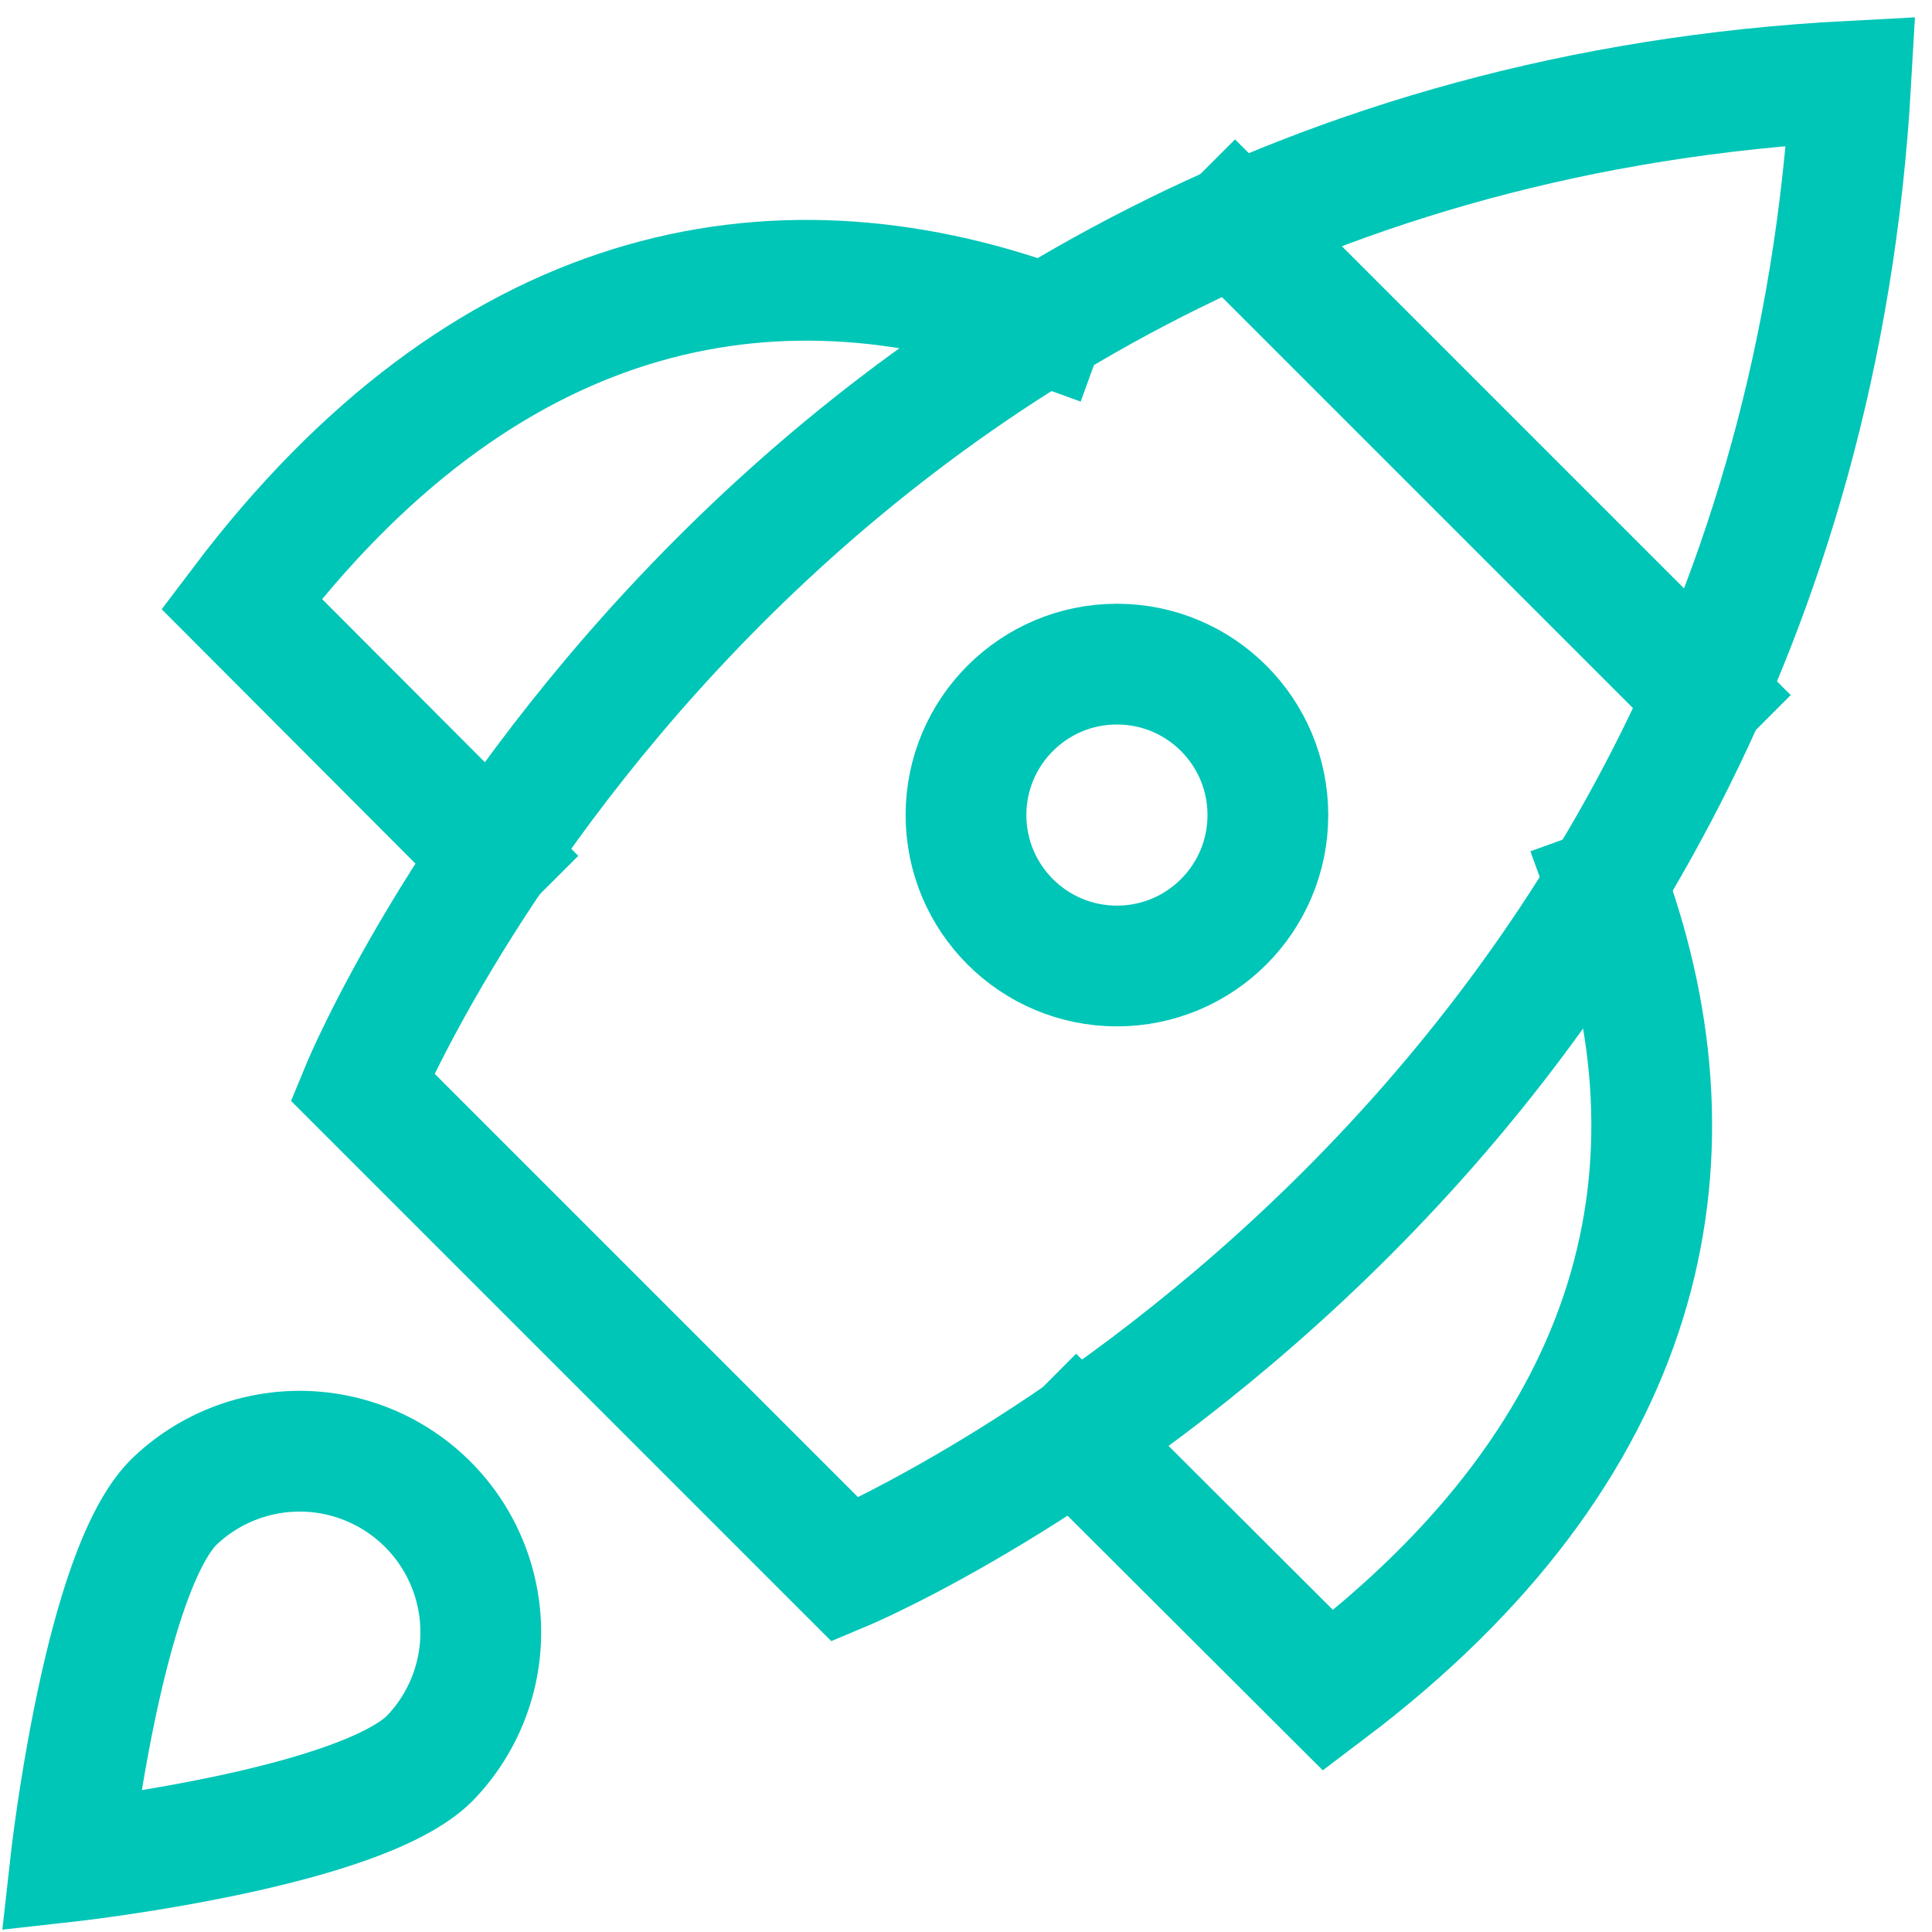 <svg xmlns="http://www.w3.org/2000/svg" viewBox="0 0 32 32" width="32" height="32"><title>Rocket</title><g class="nc-icon-wrapper" stroke-linecap="square" stroke-linejoin="miter" stroke-width="2" fill="#00d563" stroke="#00c6b7"><line data-cap="butt" x1="20.456" y1="3.723" x2="28.246" y2="11.513" fill="none" stroke="#00c6b7" stroke-miterlimit="10" stroke-linecap="butt"/> <path data-cap="butt" d="M17.3,5.371C12.75,3.723,8,4.708,4,10l4.164,4.174" fill="none" stroke="#00c6b7" stroke-miterlimit="10" stroke-linecap="butt"/> <path data-cap="butt" d="M17.826,23.836,22,28c5.292-4,6.277-8.75,4.629-13.3" fill="none" stroke="#00c6b7" stroke-miterlimit="10" stroke-linecap="butt"/> <path d="M14,26,6,18S12.493,2.292,30.656,1.344C29.629,19.429,14,26,14,26Z" fill="none" stroke="#00c6b7" stroke-miterlimit="10"/> <circle data-color="color-2" cx="18.5" cy="13.5" r="2.5" fill="none" stroke-miterlimit="10"/> <path data-color="color-2" d="M2.879,24.879a3,3,0,0,1,4.242,4.242c-1.171,1.172-5.949,1.707-5.949,1.707S1.707,26.05,2.879,24.879Z" fill="none" stroke-miterlimit="10"/></g></svg>